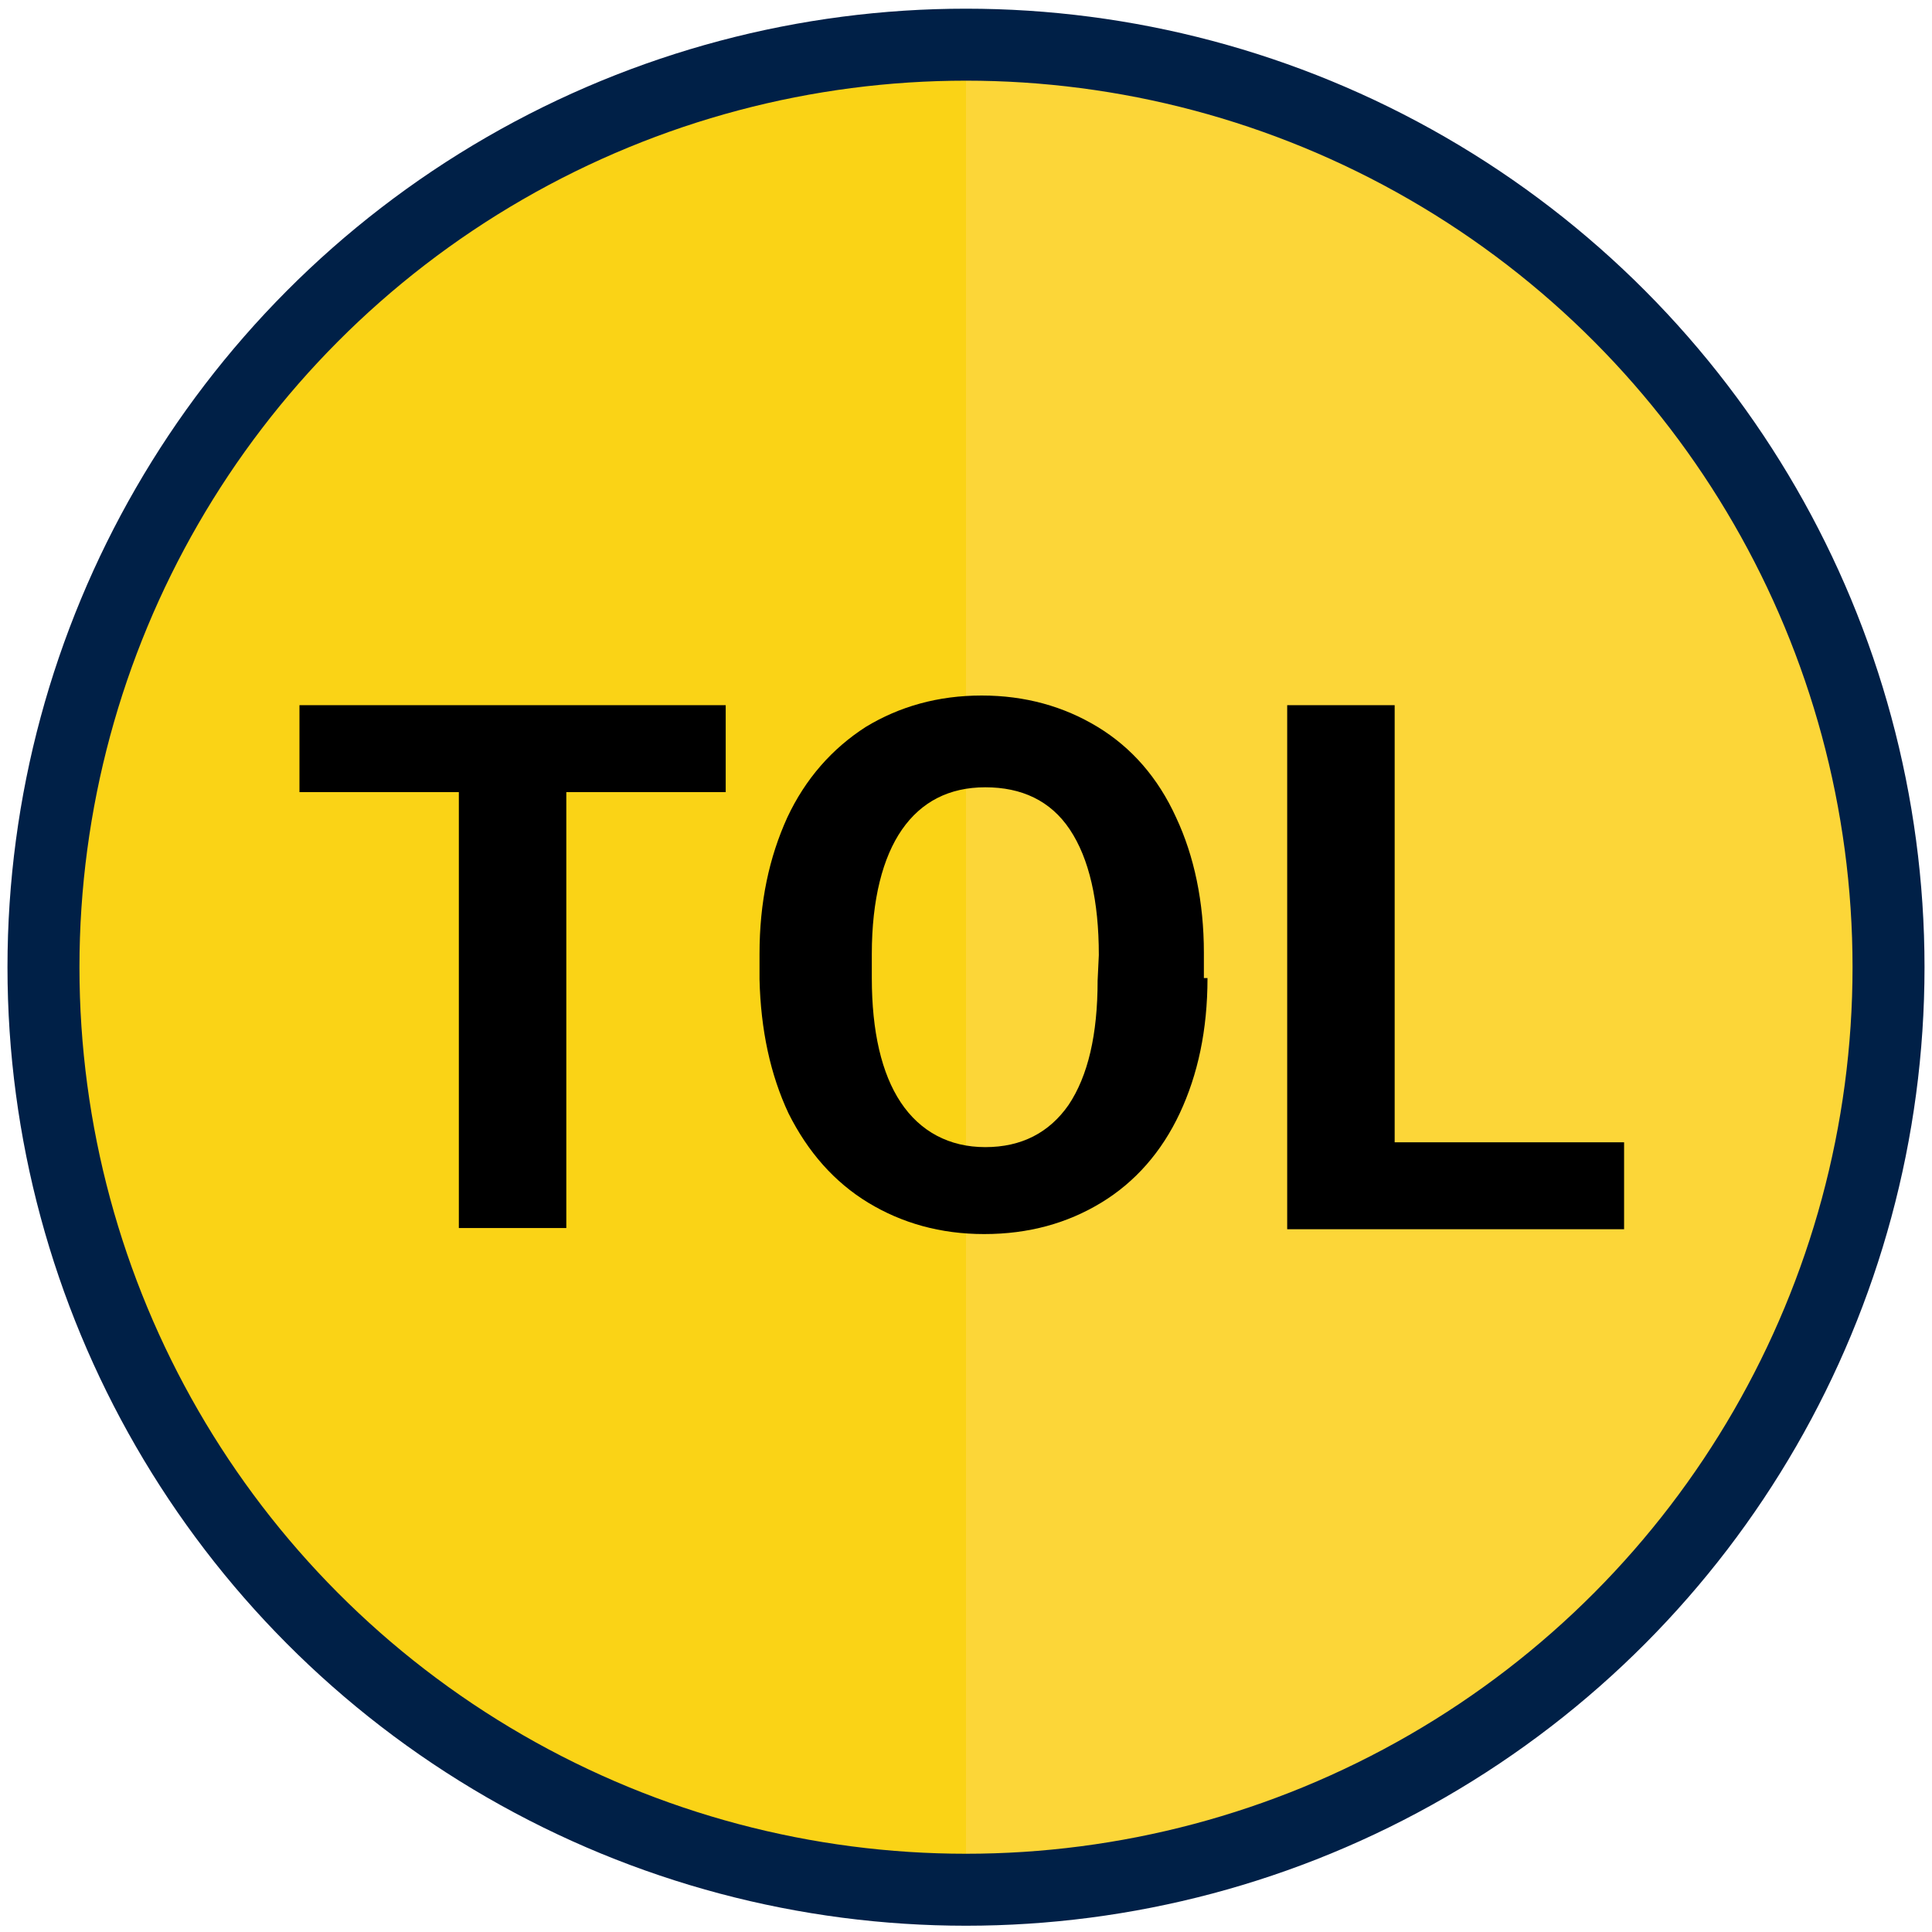 <?xml version="1.0" encoding="utf-8"?>
<!-- Generator: Adobe Illustrator 22.1.0, SVG Export Plug-In . SVG Version: 6.00 Build 0)  -->
<svg version="1.1" id="Layer_1" xmlns="http://www.w3.org/2000/svg" xmlns:xlink="http://www.w3.org/1999/xlink" x="0px" y="0px"
	 viewBox="0 0 160 160" style="enable-background:new 0 0 160 160;" xml:space="preserve">
<style type="text/css">
	.st0{fill:#FAD316;}
	.st1{fill:#FCD638;}
	.st2{display:none;fill:none;stroke:#FFFFFF;stroke-width:4.037;stroke-miterlimit:10;}
	.st3{fill:none;stroke:#002047;stroke-width:5.961;stroke-miterlimit:10;}
	.st4{enable-background:new    ;}
</style>
<circle class="st0" cx="80" cy="80.1" r="75"/>
<path class="st1" d="M80,5.1c41.4,0,75,33.6,75,75s-33.6,75-75,75V5.1z"/>
<circle class="st2" cx="80" cy="80.1" r="72.6"/>
<circle class="st3" cx="80" cy="80.1" r="76.4"/>
<g class="st4">
	<path d="M60.2,65.6H46.9v36.1H38V65.6H24.8v-7.2h35.3v7.2H60.2z"/>
	<path d="M100,81c0,4.3-0.8,8-2.3,11.2s-3.7,5.7-6.5,7.4s-6,2.6-9.7,2.6c-3.6,0-6.8-0.9-9.6-2.6c-2.8-1.7-5-4.2-6.6-7.4
		c-1.5-3.2-2.3-6.9-2.4-11.1V79c0-4.3,0.8-8,2.3-11.3c1.5-3.2,3.7-5.7,6.5-7.5c2.8-1.7,6-2.6,9.6-2.6s6.8,0.9,9.6,2.6
		c2.8,1.7,5,4.2,6.5,7.5c1.5,3.2,2.3,7,2.3,11.2V81H100z M91,79.1c0-4.5-0.8-8-2.4-10.4s-4-3.5-7-3.5s-5.3,1.2-6.9,3.5
		s-2.5,5.8-2.5,10.3v2c0,4.4,0.8,7.9,2.4,10.3s4,3.7,7,3.7s5.3-1.2,6.9-3.5c1.6-2.4,2.4-5.8,2.4-10.3L91,79.1L91,79.1z"/>
	<path d="M115.5,94.6h19v7.2h-27.9V58.4h8.9V94.6z"/>
</g>
</svg>
